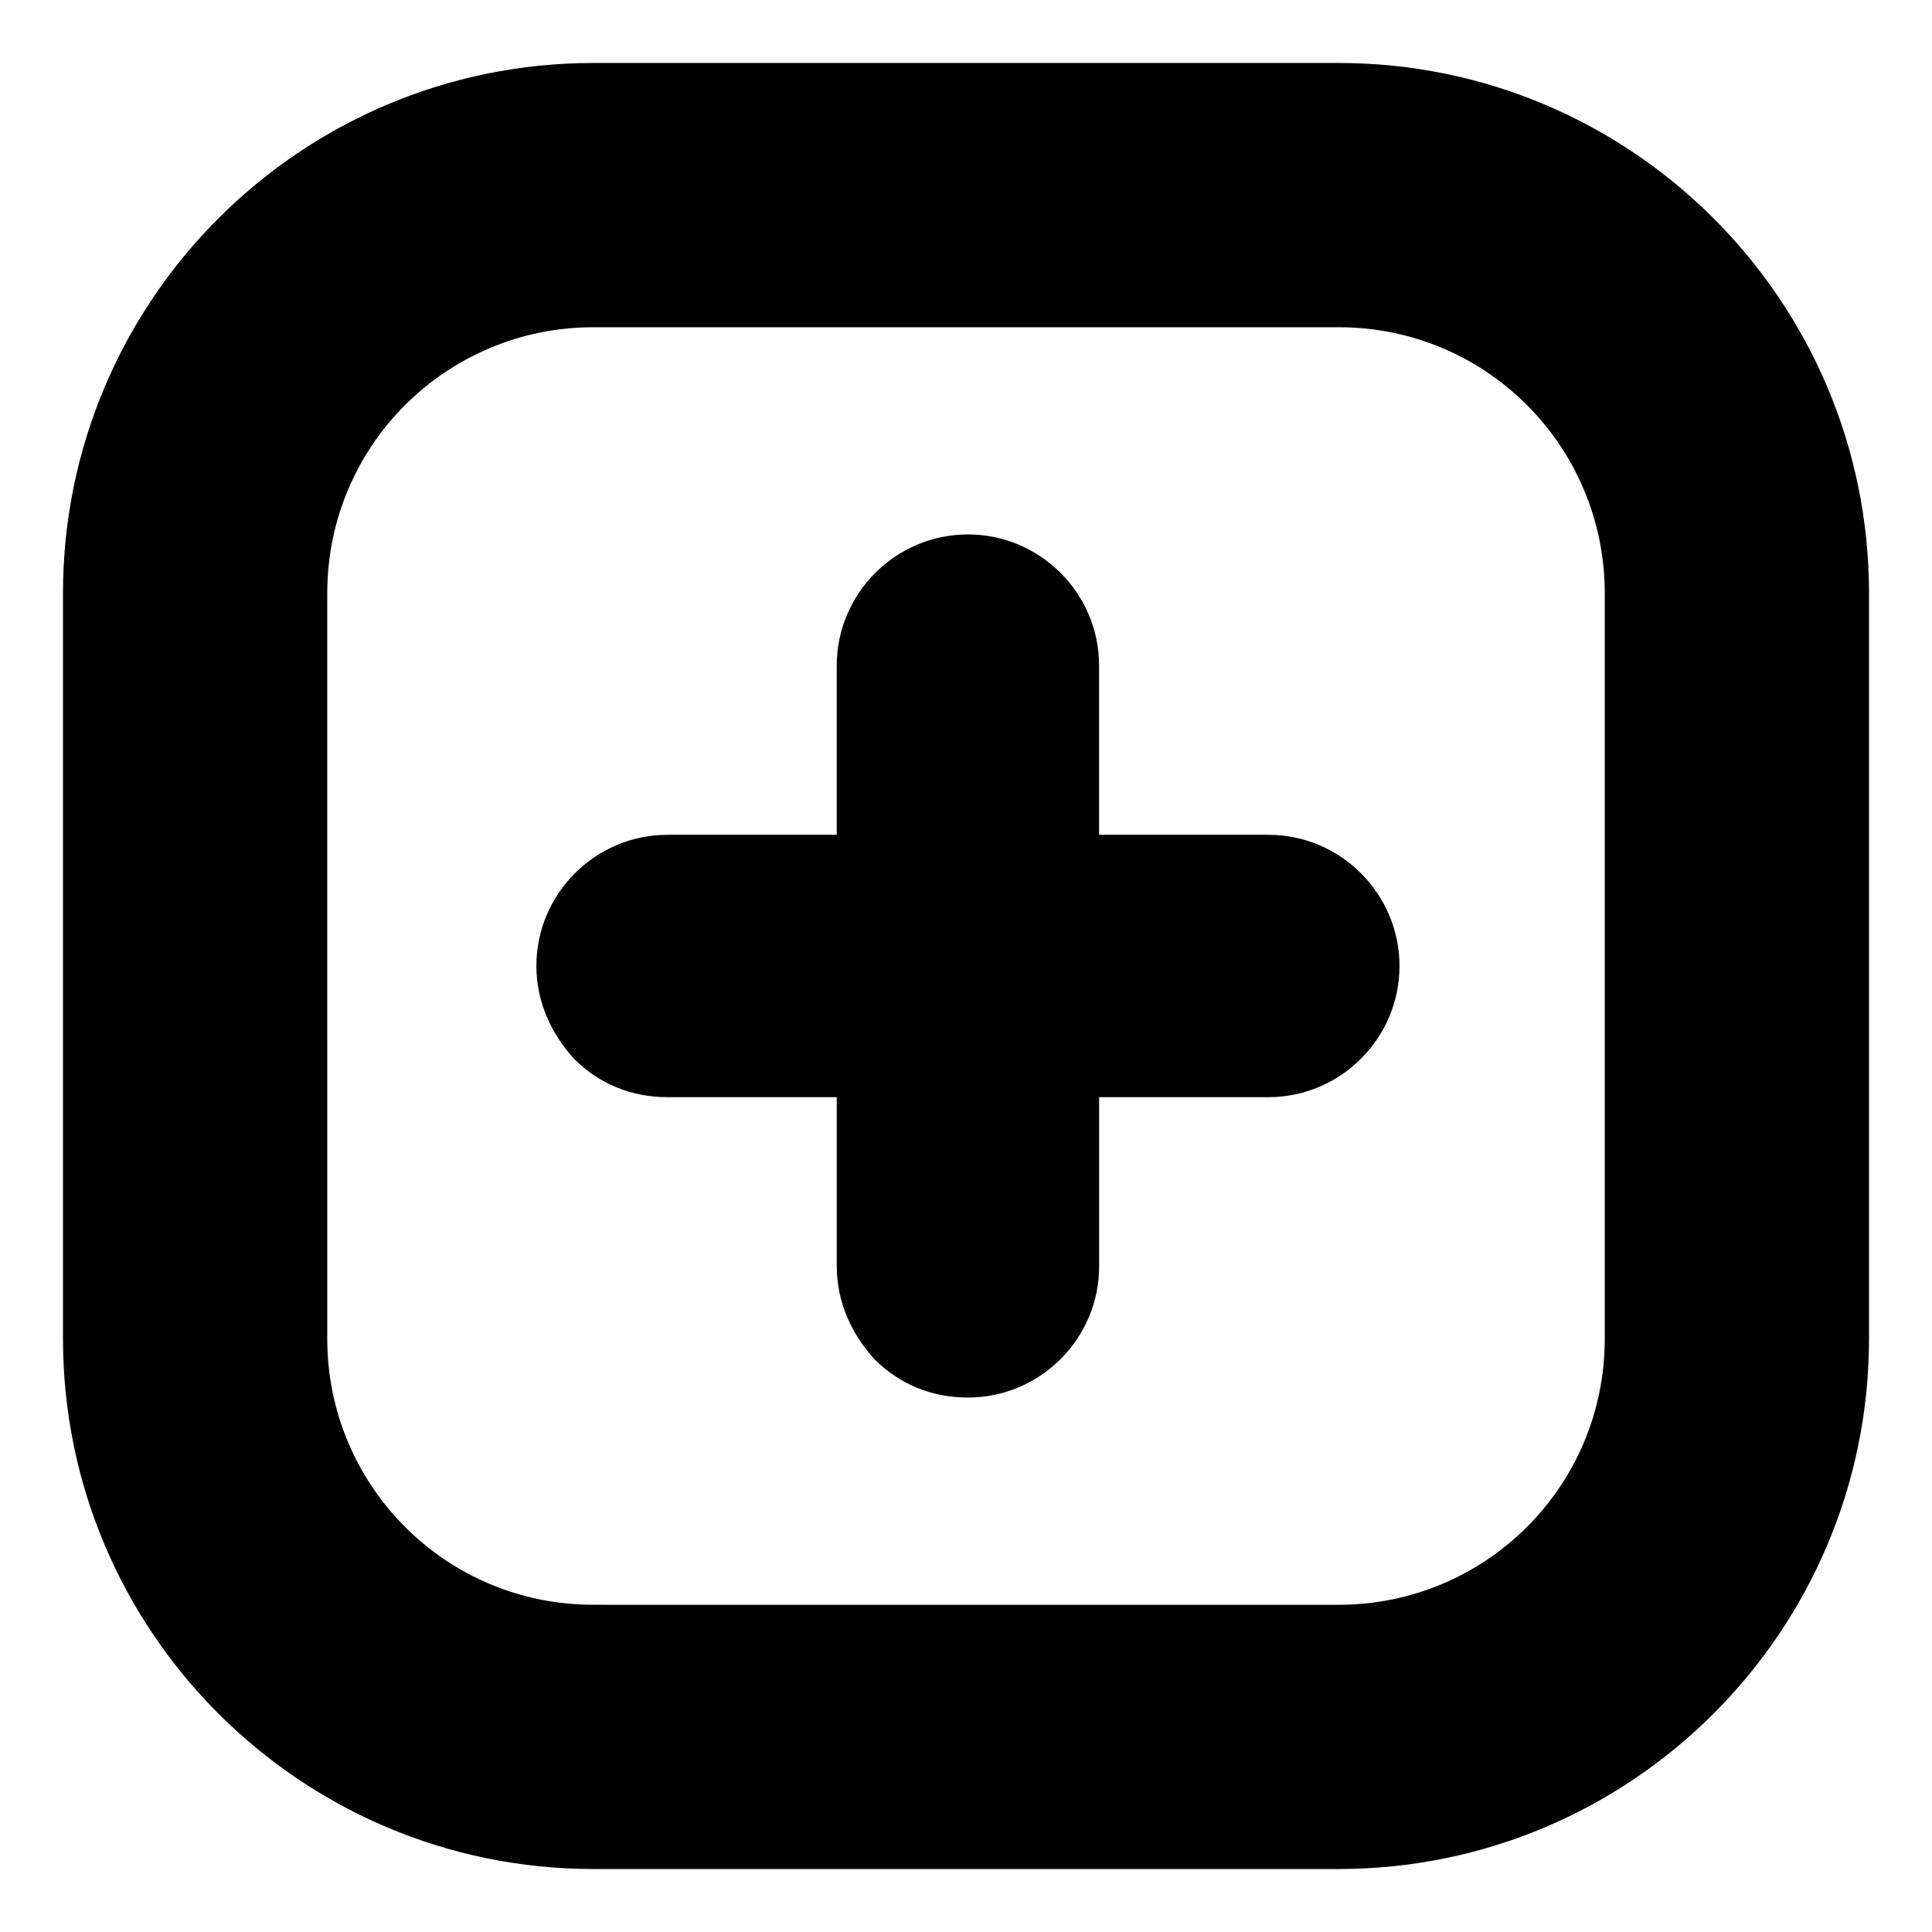 <?xml version="1.0" encoding="UTF-8"?>
<!-- Uploaded to: ICON Repo, www.iconrepo.com, Generator: ICON Repo Mixer Tools -->
<svg fill="#000000" width="800px" height="800px" version="1.1" viewBox="144 144 512 512" xmlns="http://www.w3.org/2000/svg">
 <g>
  <path d="m480.11 365.23h-44.84v-44.84c0-19.145-15.617-34.762-34.762-34.762-19.145 0-34.762 15.617-34.762 34.762v44.84h-44.84c-19.145 0-34.762 15.617-34.762 34.762 0 9.574 4.031 18.137 10.078 24.688 6.551 6.551 15.113 10.078 24.688 10.078h44.84v44.84c0 9.574 4.031 18.137 10.078 24.688 6.551 6.551 15.113 10.078 24.688 10.078 19.145 0 34.762-15.617 34.762-34.762v-44.84h44.84c19.145 0 34.762-15.617 34.762-34.762-0.008-19.148-15.625-34.77-34.77-34.77z"/>
  <path d="m498.75 160.69h-197.5c-77.586 0-140.56 62.977-140.56 140.56v197.49c0 77.59 62.977 140.57 140.56 140.57h197.49c77.59 0 140.57-62.977 140.57-140.56v-197.5c0-77.586-62.977-140.56-140.56-140.56zm70.531 338.06c0 39.297-31.738 70.535-70.535 70.535l-197.49-0.004c-39.297 0-70.535-31.738-70.535-70.535l0.004-197.49c0-39.297 31.738-70.535 70.535-70.535h197.49c39.297 0 70.535 31.738 70.535 70.535z"/>
 </g>
</svg>